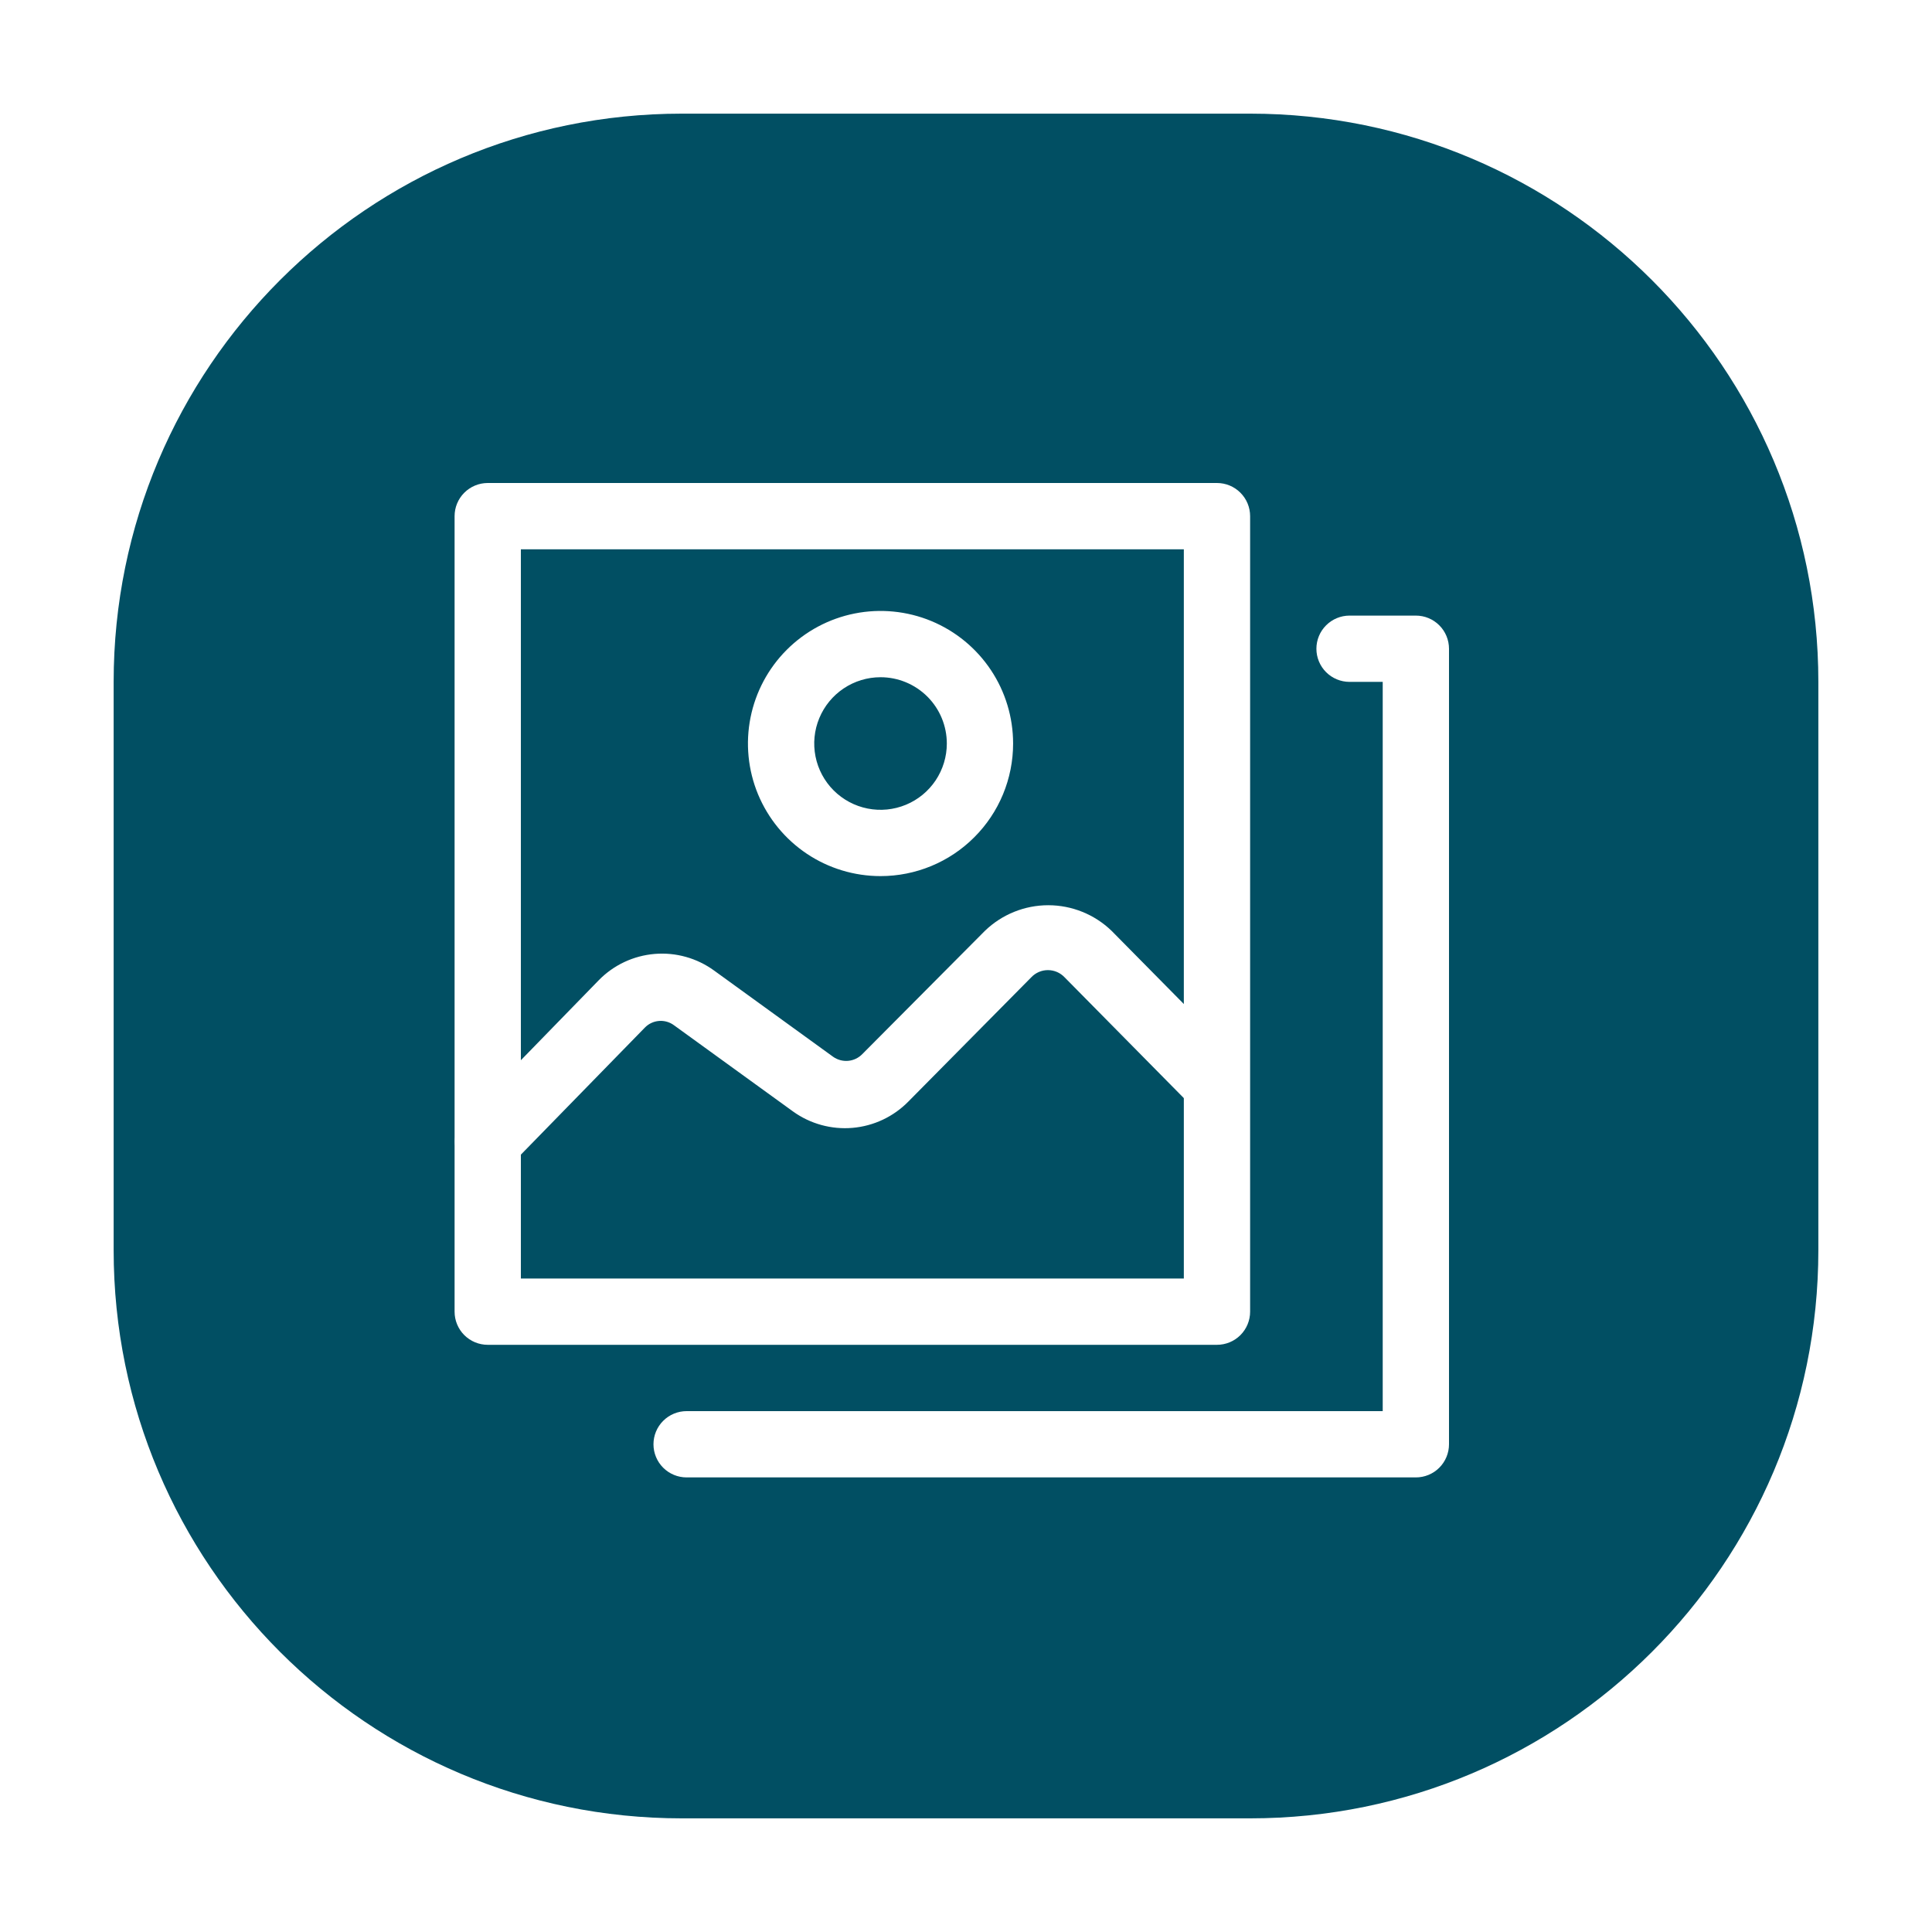 <?xml version="1.0" encoding="UTF-8"?> <svg xmlns="http://www.w3.org/2000/svg" width="68" height="68" viewBox="0 0 68 68" fill="none"> <g filter="url(#filter0_d_406_2)"> <path d="M44 0H24C12.954 0 4 8.954 4 20V40C4 51.046 12.954 60 24 60H44C55.046 60 64 51.046 64 40V20C64 8.954 55.046 0 44 0Z" fill="#014F63"></path> <g filter="url(#filter1_f_406_2)"> <path d="M42.833 43.333H17.167C16.857 43.333 16.561 43.21 16.342 42.992C16.123 42.773 16 42.476 16 42.167V14.167C16 13.857 16.123 13.56 16.342 13.342C16.561 13.123 16.857 13 17.167 13H42.833C43.143 13 43.44 13.123 43.658 13.342C43.877 13.56 44 13.857 44 14.167V42.167C44 42.476 43.877 42.773 43.658 42.992C43.44 43.21 43.143 43.333 42.833 43.333ZM18.333 41H41.667V15.333H18.333V41Z" fill="white"></path> <path d="M49.833 48H24.167C23.857 48 23.561 47.877 23.342 47.659C23.123 47.44 23 47.143 23 46.834C23 46.524 23.123 46.227 23.342 46.009C23.561 45.79 23.857 45.667 24.167 45.667H48.667V20H47.5C47.191 20 46.894 19.877 46.675 19.659C46.456 19.44 46.333 19.143 46.333 18.834C46.333 18.524 46.456 18.227 46.675 18.009C46.894 17.79 47.191 17.667 47.5 17.667H49.833C50.143 17.667 50.44 17.79 50.658 18.009C50.877 18.227 51 18.524 51 18.834V46.834C51 47.143 50.877 47.44 50.658 47.659C50.44 47.877 50.143 48 49.833 48Z" fill="white"></path> <path d="M17.167 37.336C16.861 37.335 16.567 37.214 16.35 36.998C16.133 36.779 16.011 36.484 16.011 36.176C16.011 35.867 16.133 35.572 16.35 35.353L21.075 30.5C21.598 29.965 22.297 29.637 23.042 29.575C23.788 29.513 24.53 29.721 25.135 30.161L29.323 33.195C29.478 33.304 29.666 33.355 29.854 33.338C30.042 33.321 30.218 33.237 30.35 33.101L34.667 28.761C35.265 28.184 36.064 27.861 36.895 27.861C37.726 27.861 38.525 28.184 39.123 28.761L43.65 33.346C43.84 33.571 43.938 33.859 43.924 34.152C43.911 34.446 43.787 34.724 43.578 34.93C43.369 35.136 43.089 35.256 42.795 35.265C42.502 35.275 42.215 35.173 41.993 34.98L37.467 30.395C37.392 30.316 37.301 30.253 37.201 30.21C37.1 30.167 36.992 30.145 36.883 30.145C36.774 30.145 36.666 30.167 36.566 30.21C36.466 30.253 36.375 30.316 36.3 30.395L31.972 34.77C31.449 35.304 30.751 35.633 30.006 35.697C29.262 35.761 28.518 35.556 27.912 35.12L23.723 32.086C23.571 31.973 23.384 31.919 23.195 31.934C23.006 31.949 22.829 32.032 22.697 32.168L17.995 36.986C17.887 37.097 17.758 37.184 17.616 37.244C17.474 37.304 17.321 37.336 17.167 37.336V37.336Z" fill="white"></path> <path d="M30.992 26.836C30.069 26.836 29.166 26.563 28.399 26.05C27.632 25.537 27.034 24.808 26.68 23.956C26.327 23.103 26.235 22.164 26.415 21.259C26.595 20.354 27.039 19.522 27.692 18.87C28.345 18.217 29.176 17.773 30.081 17.593C30.986 17.413 31.925 17.505 32.778 17.858C33.63 18.211 34.359 18.809 34.872 19.577C35.385 20.344 35.658 21.247 35.658 22.17C35.658 22.782 35.538 23.389 35.303 23.956C35.069 24.522 34.725 25.036 34.291 25.469C33.858 25.903 33.344 26.247 32.778 26.481C32.211 26.716 31.605 26.836 30.992 26.836ZM30.992 19.836C30.53 19.836 30.079 19.973 29.695 20.23C29.312 20.486 29.013 20.85 28.836 21.277C28.659 21.703 28.613 22.172 28.703 22.625C28.793 23.077 29.015 23.493 29.342 23.82C29.668 24.146 30.084 24.368 30.537 24.458C30.989 24.548 31.458 24.502 31.885 24.325C32.311 24.149 32.675 23.85 32.932 23.466C33.188 23.082 33.325 22.631 33.325 22.17C33.325 21.551 33.079 20.957 32.642 20.52C32.204 20.082 31.61 19.836 30.992 19.836V19.836Z" fill="white"></path> </g> </g> <defs> <filter id="filter0_d_406_2" x="0" y="0" width="68" height="68" filterUnits="userSpaceOnUse" color-interpolation-filters="sRGB"> <feFlood flood-opacity="0" result="BackgroundImageFix"></feFlood> <feColorMatrix in="SourceAlpha" type="matrix" values="0 0 0 0 0 0 0 0 0 0 0 0 0 0 0 0 0 0 127 0" result="hardAlpha"></feColorMatrix> <feOffset dy="4"></feOffset> <feGaussianBlur stdDeviation="2"></feGaussianBlur> <feColorMatrix type="matrix" values="0 0 0 0 0 0 0 0 0 0 0 0 0 0 0 0 0 0 0.25 0"></feColorMatrix> <feBlend mode="normal" in2="BackgroundImageFix" result="effect1_dropShadow_406_2"></feBlend> <feBlend mode="normal" in="SourceGraphic" in2="effect1_dropShadow_406_2" result="shape"></feBlend> </filter> <filter id="filter1_f_406_2" x="14" y="11" width="39" height="39.001" filterUnits="userSpaceOnUse" color-interpolation-filters="sRGB"> <feFlood flood-opacity="0" result="BackgroundImageFix"></feFlood> <feBlend mode="normal" in="SourceGraphic" in2="BackgroundImageFix" result="shape"></feBlend> <feGaussianBlur stdDeviation="1" result="effect1_foregroundBlur_406_2"></feGaussianBlur> </filter> </defs> </svg> 